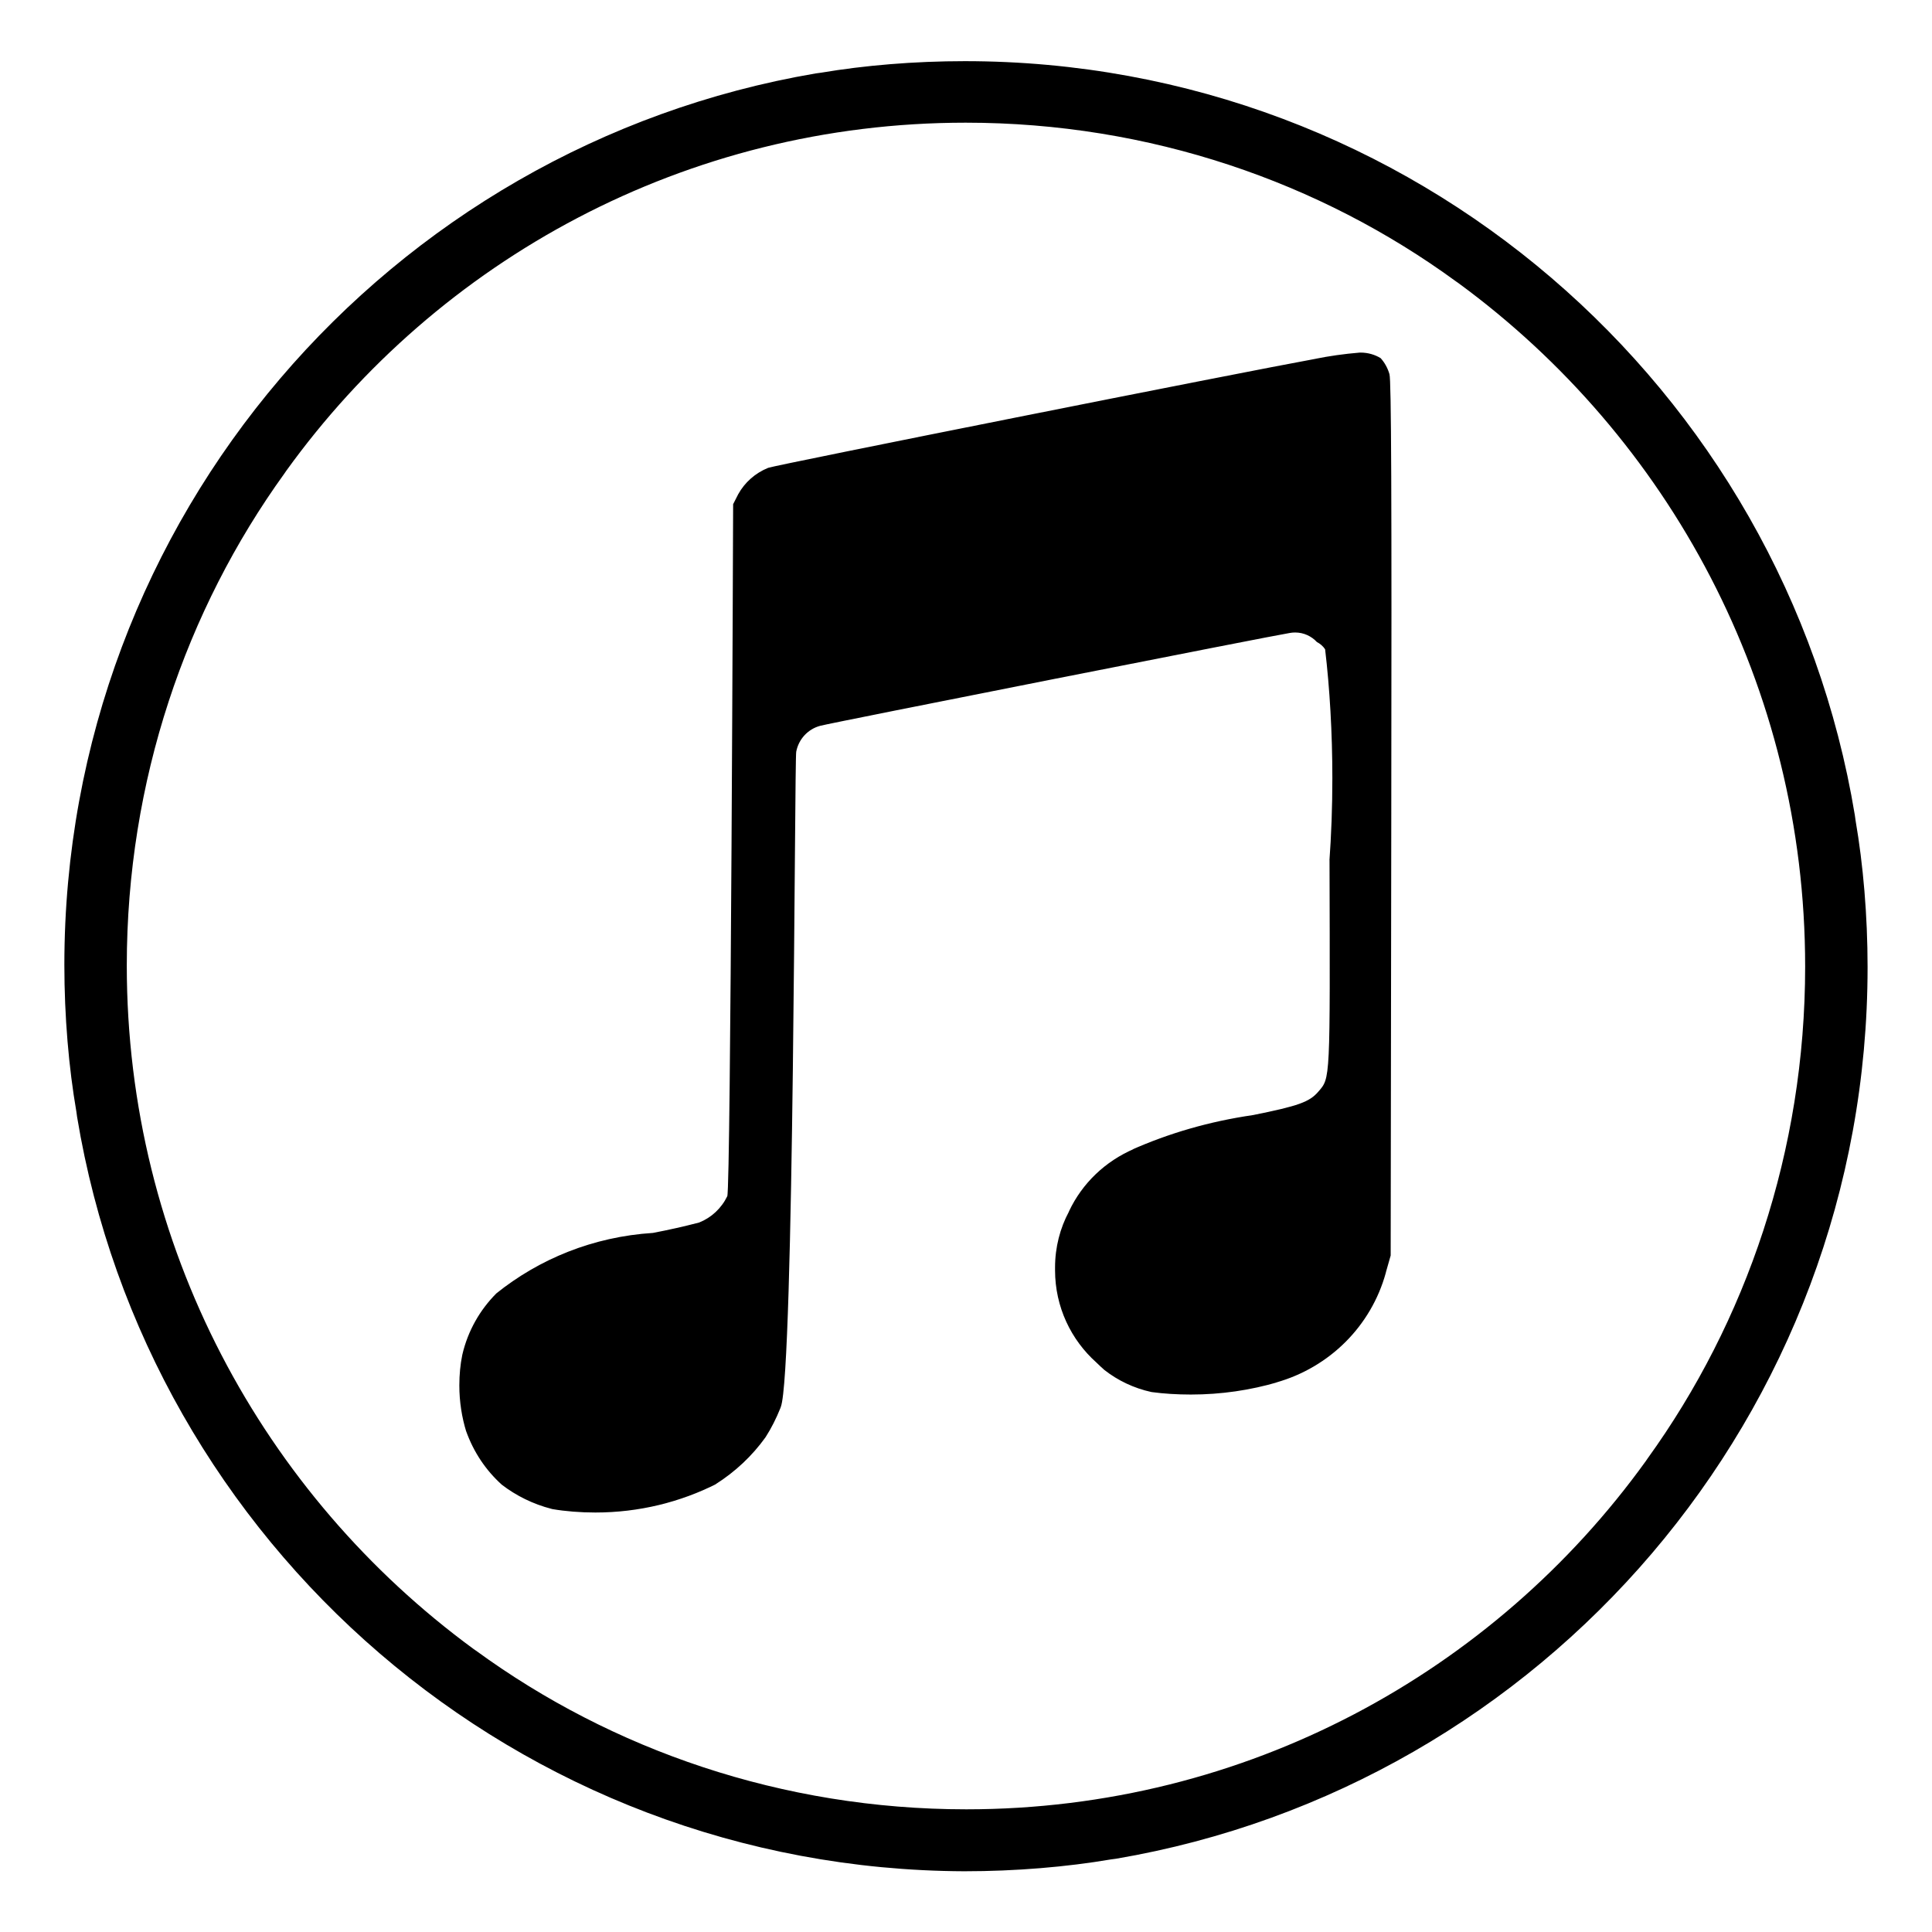 <svg fill="#000000" width="256px" height="256px" viewBox="0 0 32.00 32.00" version="1.1" xmlns="http://www.w3.org/2000/svg" stroke="#000000" stroke-width="0"><g id="SVGRepo_bgCarrier" stroke-width="0"></g><g id="SVGRepo_tracerCarrier" stroke-linecap="round" stroke-linejoin="round"></g><g id="SVGRepo_iconCarrier"> <title>itunes</title> <path d="M21.135 22.899c0.891-0.251 1.577-0.941 1.818-1.816l0.004-0.018 0.077-0.27 0.010-7.23c0.008-5.416 0-7.265-0.030-7.367-0.030-0.104-0.081-0.194-0.148-0.268l0 0.001c-0.094-0.057-0.208-0.091-0.33-0.091-0.005 0-0.010 0-0.015 0h0.001c-0.266 0.022-0.506 0.057-0.74 0.104l0.040-0.007c-1.301 0.237-8.967 1.763-9.099 1.812-0.215 0.087-0.388 0.242-0.496 0.437l-0.084 0.165s-0.039 11.334-0.097 11.462c-0.097 0.2-0.262 0.354-0.464 0.435l-0.006 0.002q-0.378 0.098-0.761 0.171c-0.99 0.063-1.884 0.43-2.602 1.008l0.009-0.007c-0.273 0.273-0.472 0.621-0.563 1.010l-0.003 0.014c-0.031 0.15-0.048 0.323-0.048 0.5 0 0.27 0.041 0.53 0.117 0.775l-0.005-0.018c0.126 0.352 0.328 0.65 0.589 0.886l0.002 0.002c0.238 0.183 0.52 0.323 0.826 0.401l0.016 0.004c0.213 0.036 0.458 0.056 0.708 0.056 0.725 0 1.409-0.172 2.014-0.478l-0.026 0.012c0.331-0.21 0.608-0.471 0.828-0.777l0.006-0.009c0.091-0.142 0.174-0.306 0.243-0.478l0.007-0.020c0.22-0.57 0.226-10.723 0.255-10.851 0.040-0.21 0.195-0.375 0.396-0.429l0.004-0.001c0.184-0.050 7.567-1.508 7.775-1.537 0.027-0.005 0.057-0.008 0.088-0.008 0.143 0 0.271 0.061 0.361 0.158l0 0c0.056 0.029 0.102 0.069 0.135 0.119l0.001 0.001c0.076 0.64 0.12 1.382 0.12 2.134 0 0.474-0.017 0.943-0.051 1.408l0.004-0.062c0.010 3.699 0.015 3.614-0.186 3.848-0.146 0.17-0.329 0.236-1.080 0.387-0.735 0.107-1.398 0.303-2.018 0.578l0.049-0.019c-0.481 0.206-0.861 0.572-1.078 1.031l-0.005 0.013c-0.143 0.267-0.228 0.584-0.228 0.92 0 0.008 0 0.015 0 0.023v-0.001c-0 0.008-0 0.016-0 0.025 0 0.608 0.265 1.154 0.685 1.529l0.002 0.002c0.044 0.043 0.086 0.082 0.13 0.121 0.222 0.174 0.488 0.302 0.778 0.365l0.013 0.002c0.192 0.026 0.415 0.040 0.641 0.040 0.502 0 0.988-0.072 1.446-0.207l-0.036 0.009zM7.881 27.338c2.25 1.643 5.072 2.63 8.124 2.63 4.635 0 8.738-2.274 11.255-5.768l0.028-0.041c1.633-2.263 2.611-5.092 2.611-8.15 0-4.648-2.261-8.768-5.743-11.32l-0.039-0.027c-2.25-1.644-5.072-2.63-8.123-2.63-4.634 0-8.738 2.274-11.254 5.768l-0.028 0.041c-1.633 2.263-2.612 5.093-2.612 8.151 0 4.648 2.261 8.768 5.743 11.32l0.039 0.027zM15.971 30.994c-7.396-0.031-13.524-5.426-14.694-12.494l-0.012-0.087c-0.126-0.731-0.199-1.573-0.199-2.431 0-7.409 5.379-13.562 12.445-14.766l0.089-0.012c0.716-0.121 1.54-0.191 2.381-0.191 7.417 0 13.571 5.404 14.741 12.489l0.012 0.087c0.126 0.731 0.199 1.573 0.199 2.431 0 7.409-5.379 13.562-12.445 14.766l-0.089 0.012c-0.73 0.124-1.57 0.196-2.428 0.196h-0z"></path> </g></svg>